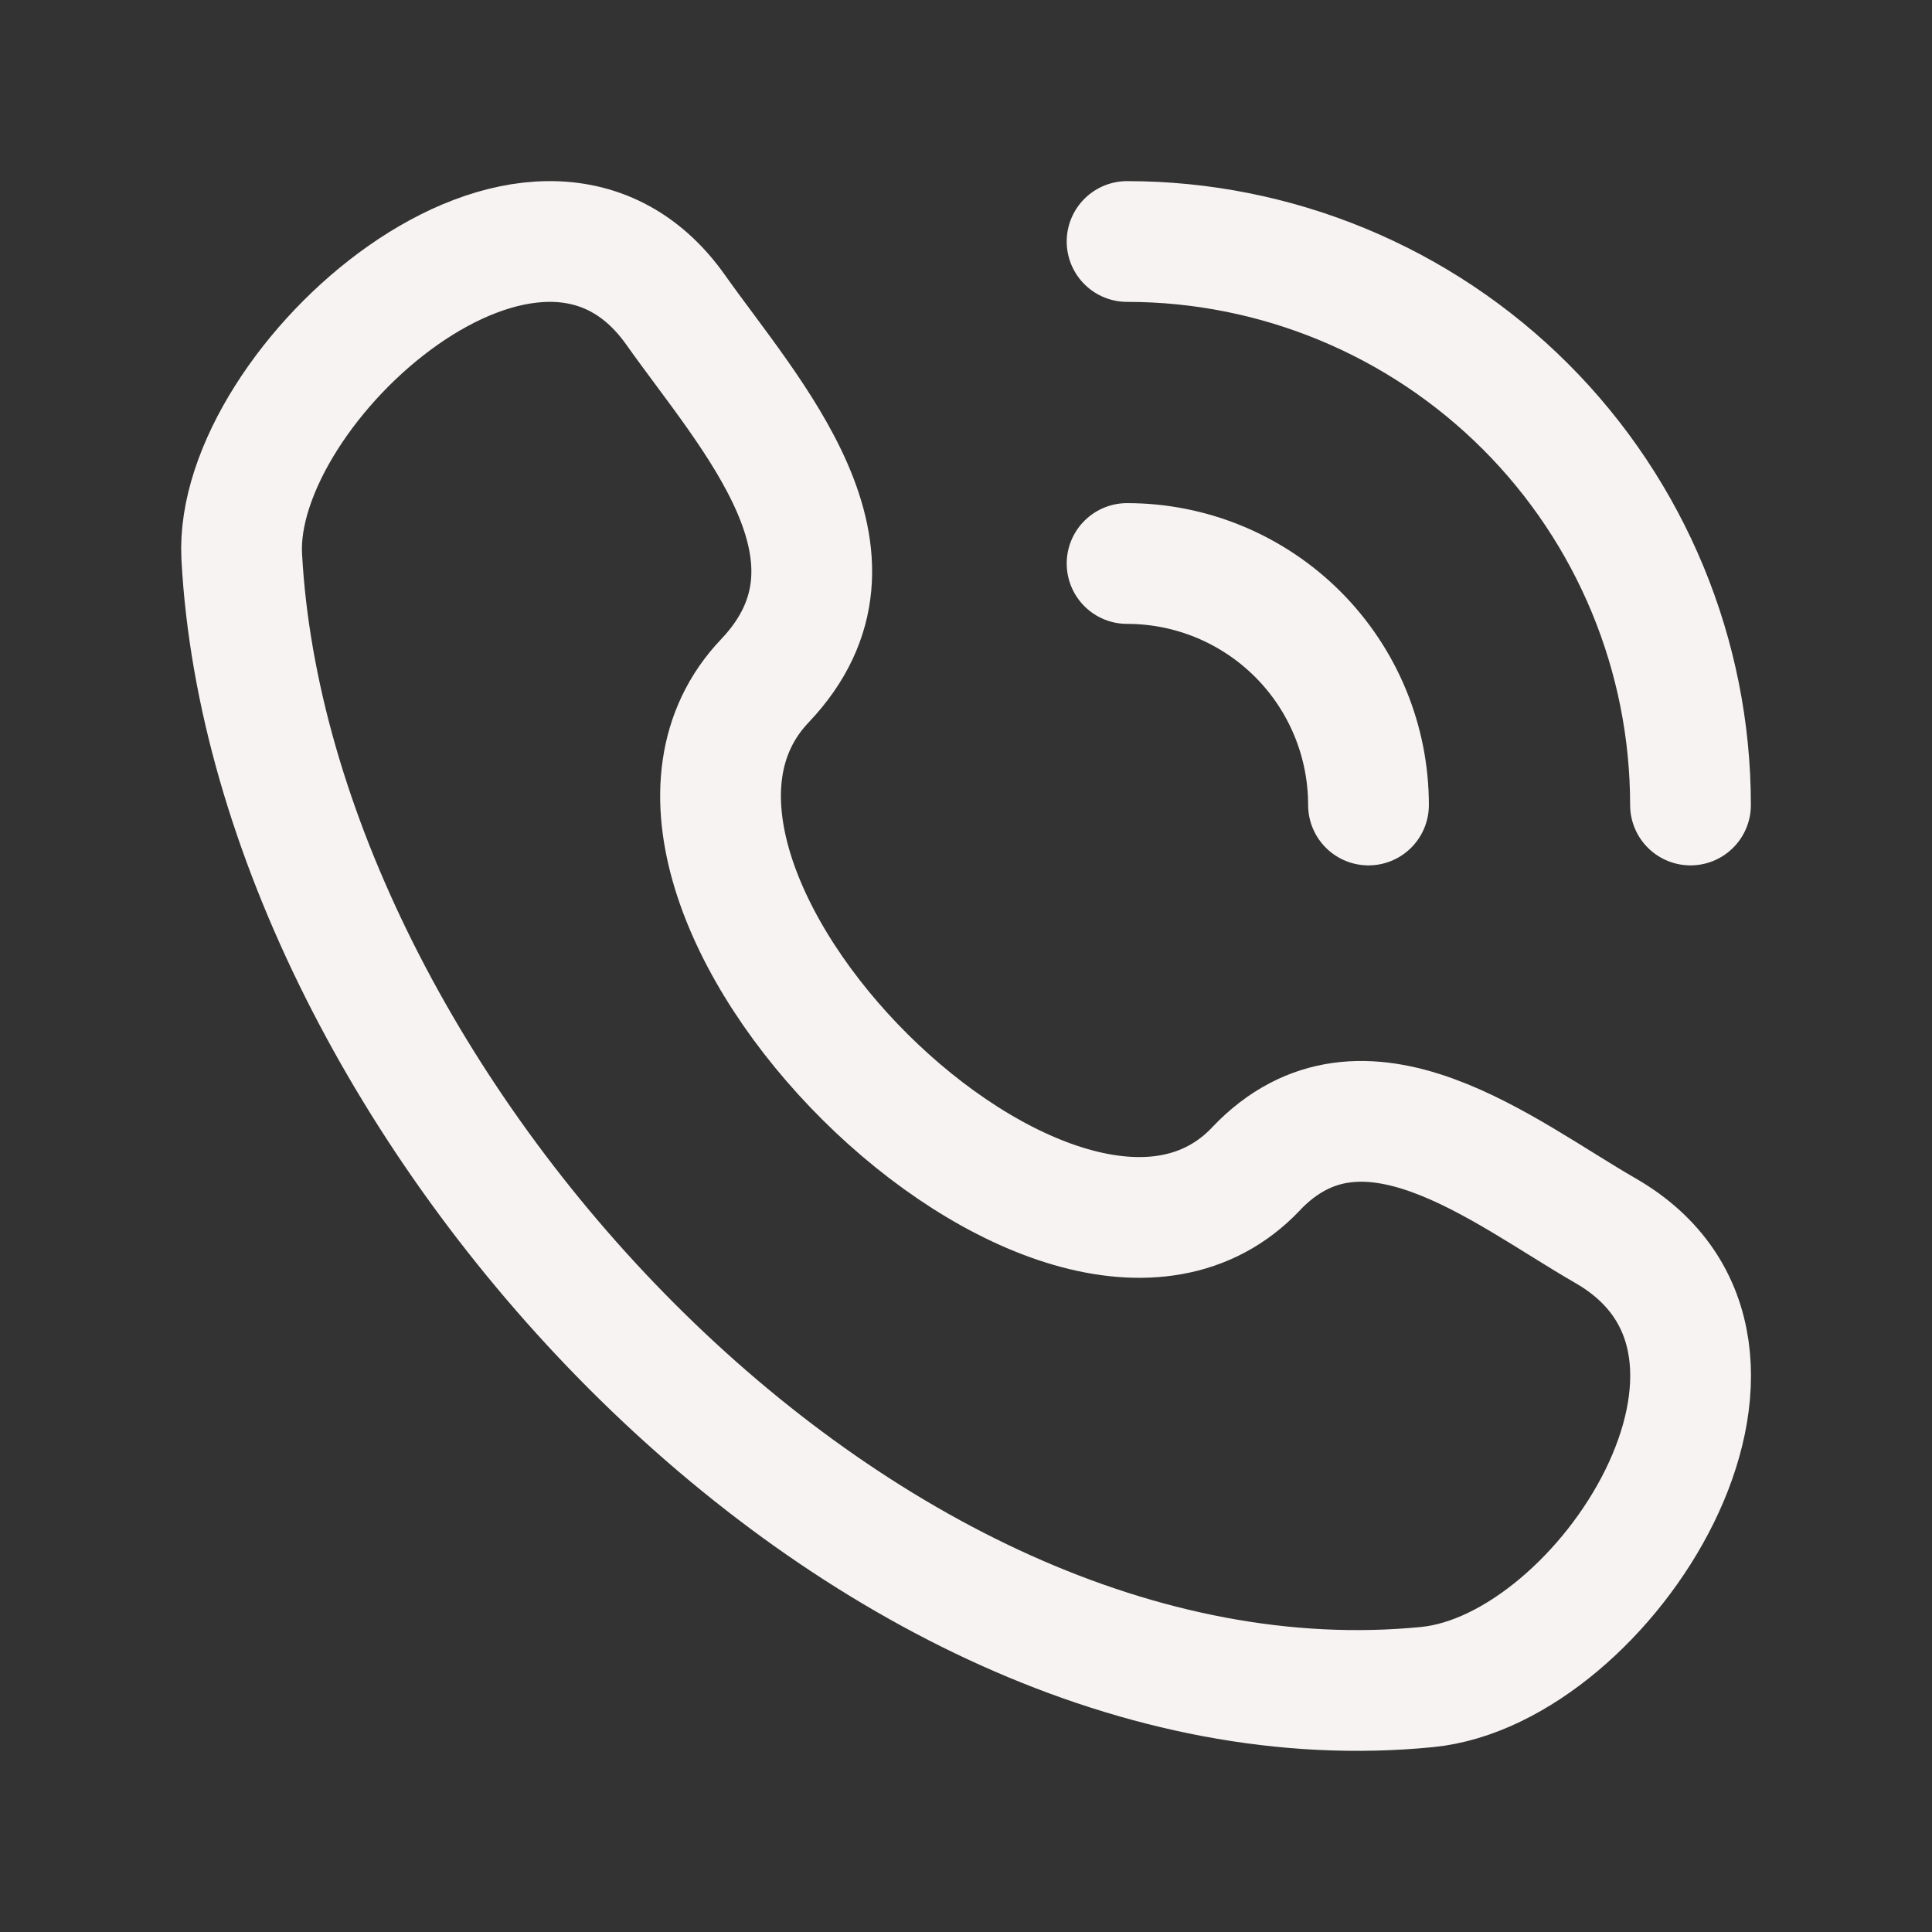<?xml version="1.0" encoding="UTF-8"?> <svg xmlns="http://www.w3.org/2000/svg" width="24" height="24" viewBox="0 0 24 24" fill="none"><rect x="0" y="0" width="24" height="24" fill="#333333" stroke="none"/><path d="M15.601 14.522C13.206 17.042 7.097 10.988 9.501 8.458C10.969 6.913 9.311 5.148 8.393 3.849C6.67 1.414 2.889 4.776 3.003 6.915C3.366 13.661 10.662 21.655 17.729 20.957C19.939 20.739 22.479 16.747 19.944 15.288C18.675 14.558 16.934 13.118 15.601 14.521M14.001 3C15.857 3 17.637 3.738 18.95 5.05C20.263 6.363 21 8.144 21 10M14.001 7C14.796 7 15.559 7.316 16.122 7.879C16.684 8.441 17 9.204 17 10" stroke="#F8F3F3" stroke-width="1.5" stroke-linecap="round" stroke-linejoin="round"></path></svg> 